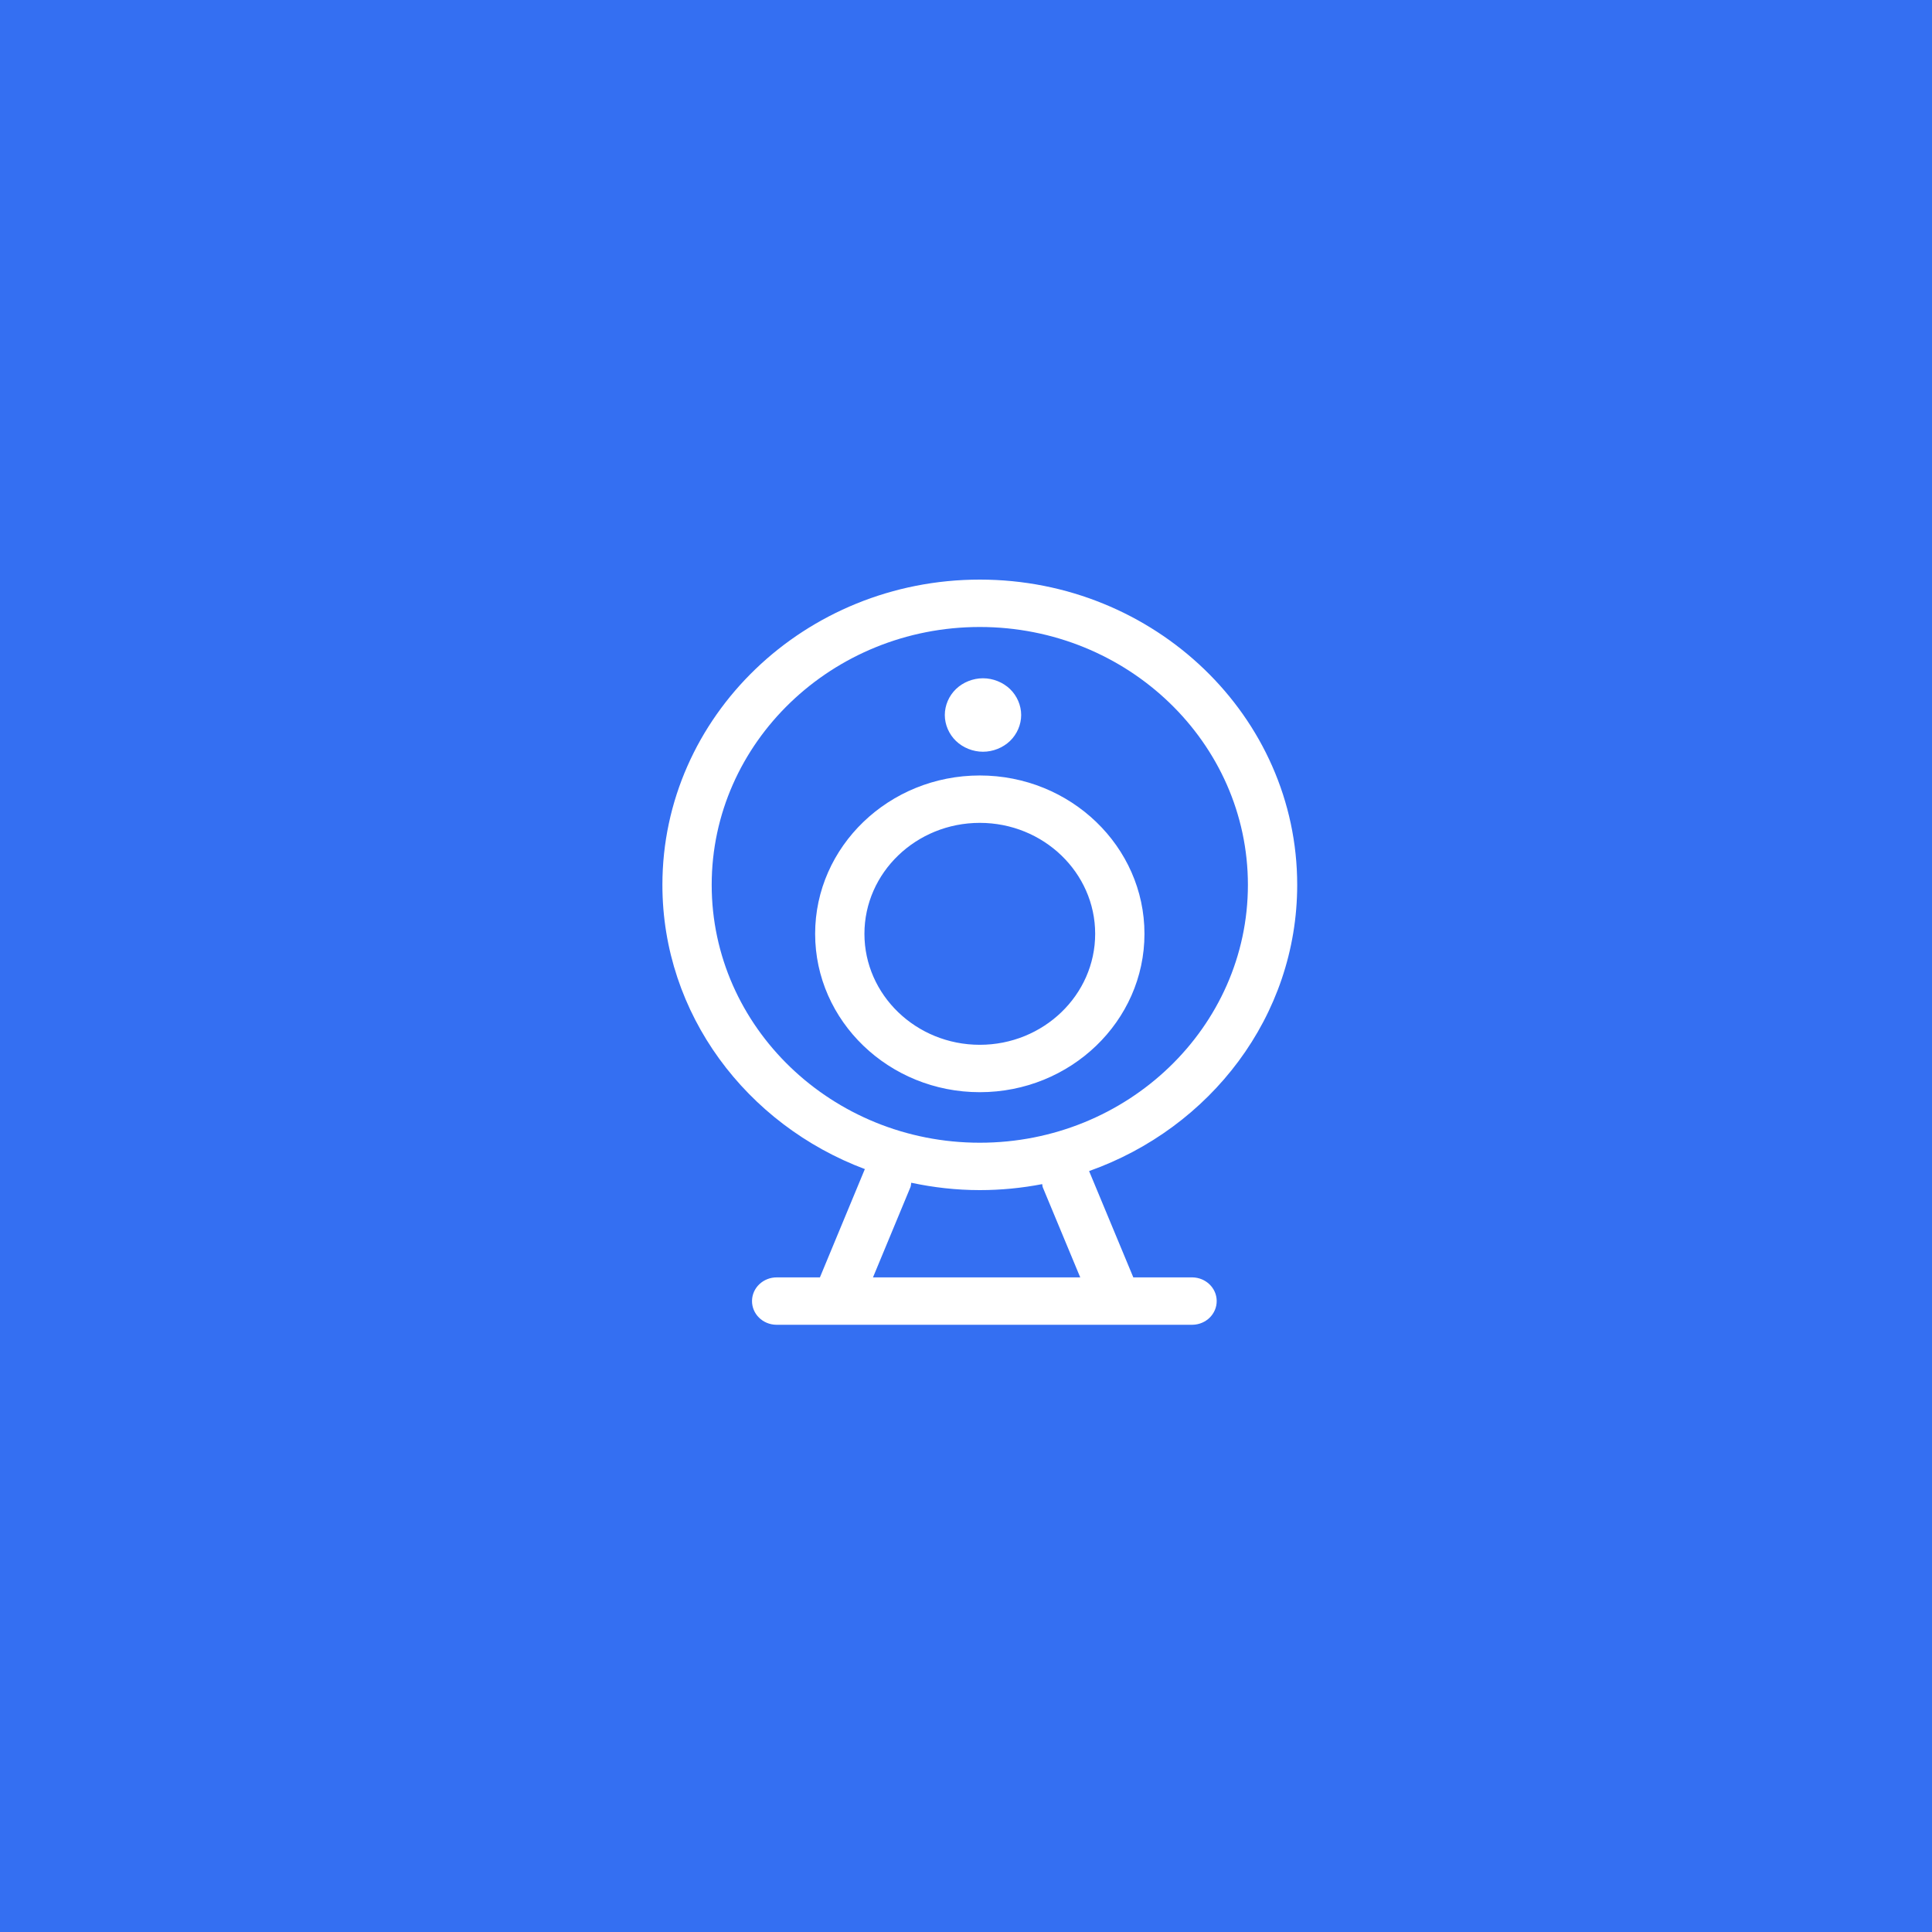 <?xml version="1.0" encoding="UTF-8"?>
<svg width="70px" height="70px" viewBox="0 0 70 70" version="1.1" xmlns="http://www.w3.org/2000/svg" xmlns:xlink="http://www.w3.org/1999/xlink">
    <rect x="0" y="0" width="70" height="70" fill="#333333" stroke="none"/>
    <!-- Generator: Sketch 59 (86127) - https://sketch.com -->
    <title>zhinenghuajiankong</title>
    <desc>Created with Sketch.</desc>
    <g id="Page-1" stroke="none" stroke-width="1" fill="none" fill-rule="evenodd">
        <g id="004专业服务003_IT集成实施服务" transform="translate(-810, -2326)">
            <g id="编组-13" transform="translate(320, 641)">
                <g id="编组-12" transform="translate(0, 1266)">
                    <g id="编组-8" transform="translate(0, 149)">
                        <g id="编组-7复制-5" transform="translate(490, 270)">
                            <g id="zhinenghuajiankong">
                                <rect id="矩形复制-26" stroke="#346FF2" fill="#346FF2" x="0.5" y="0.5" width="69" height="69"></rect>
                                <g id="弱电" transform="translate(24, 21)" fill="#FFFFFF" fill-rule="nonzero">
                                    <path d="M17.466,12.834 C17.466,9.671 14.789,7.097 11.5,7.097 C8.21,7.097 5.534,9.671 5.534,12.834 C5.534,15.998 8.21,18.572 11.5,18.572 C14.79,18.572 17.466,15.998 17.466,12.834 Z M7.32,12.834 C7.32,10.617 9.195,8.814 11.5,8.814 C13.805,8.814 15.68,10.617 15.68,12.834 C15.68,15.051 13.805,16.855 11.5,16.855 C9.195,16.855 7.32,15.051 7.32,12.834 L7.32,12.834 Z M19.203,25.282 L17.062,25.282 L15.46,21.43 C19.853,19.873 23,15.819 23,11.06 C23,4.962 17.841,0 11.5,0 C5.159,0 0,4.962 0,11.06 C0,15.747 3.051,19.751 7.34,21.36 C7.336,21.367 7.33,21.371 7.327,21.378 L5.707,25.282 L4.153,25.282 L4.153,25.282 C3.659,25.276 3.254,25.655 3.247,26.129 C3.24,26.603 3.634,26.993 4.127,26.999 C4.136,27 4.144,27 4.153,26.999 L6.309,26.999 L6.311,27 L6.314,26.999 L16.455,26.999 C16.456,26.999 16.457,27 16.458,27 L16.461,26.999 L19.203,26.999 L19.203,26.999 C19.696,26.993 20.09,26.603 20.083,26.129 C20.077,25.664 19.686,25.289 19.203,25.282 L19.203,25.282 Z M1.786,11.06 C1.786,5.909 6.144,1.717 11.5,1.717 C16.857,1.717 21.214,5.909 21.214,11.06 C21.214,16.212 16.857,20.403 11.5,20.403 C6.144,20.403 1.786,16.212 1.786,11.06 Z M8.986,22.015 C9.008,21.962 9.006,21.907 9.016,21.853 C9.817,22.024 10.647,22.12 11.5,22.12 C12.274,22.12 13.029,22.044 13.761,21.903 C13.771,21.944 13.767,21.985 13.784,22.024 L15.139,25.282 L7.63,25.282 L8.986,22.015 L8.986,22.015 Z M10.232,4.906 C10.232,5.254 10.381,5.6 10.637,5.847 C10.893,6.093 11.253,6.237 11.615,6.237 C11.978,6.237 12.338,6.093 12.594,5.847 C12.85,5.601 12.999,5.254 12.999,4.906 C12.999,4.558 12.85,4.211 12.594,3.965 C12.338,3.719 11.978,3.575 11.615,3.575 C11.253,3.575 10.893,3.719 10.637,3.965 L10.637,3.965 C10.379,4.215 10.234,4.553 10.232,4.906 L10.232,4.906 Z" id="形状"></path>
                                </g>
                            </g>
                        </g>
                    </g>
                </g>
            </g>
        </g>
    </g>
</svg>